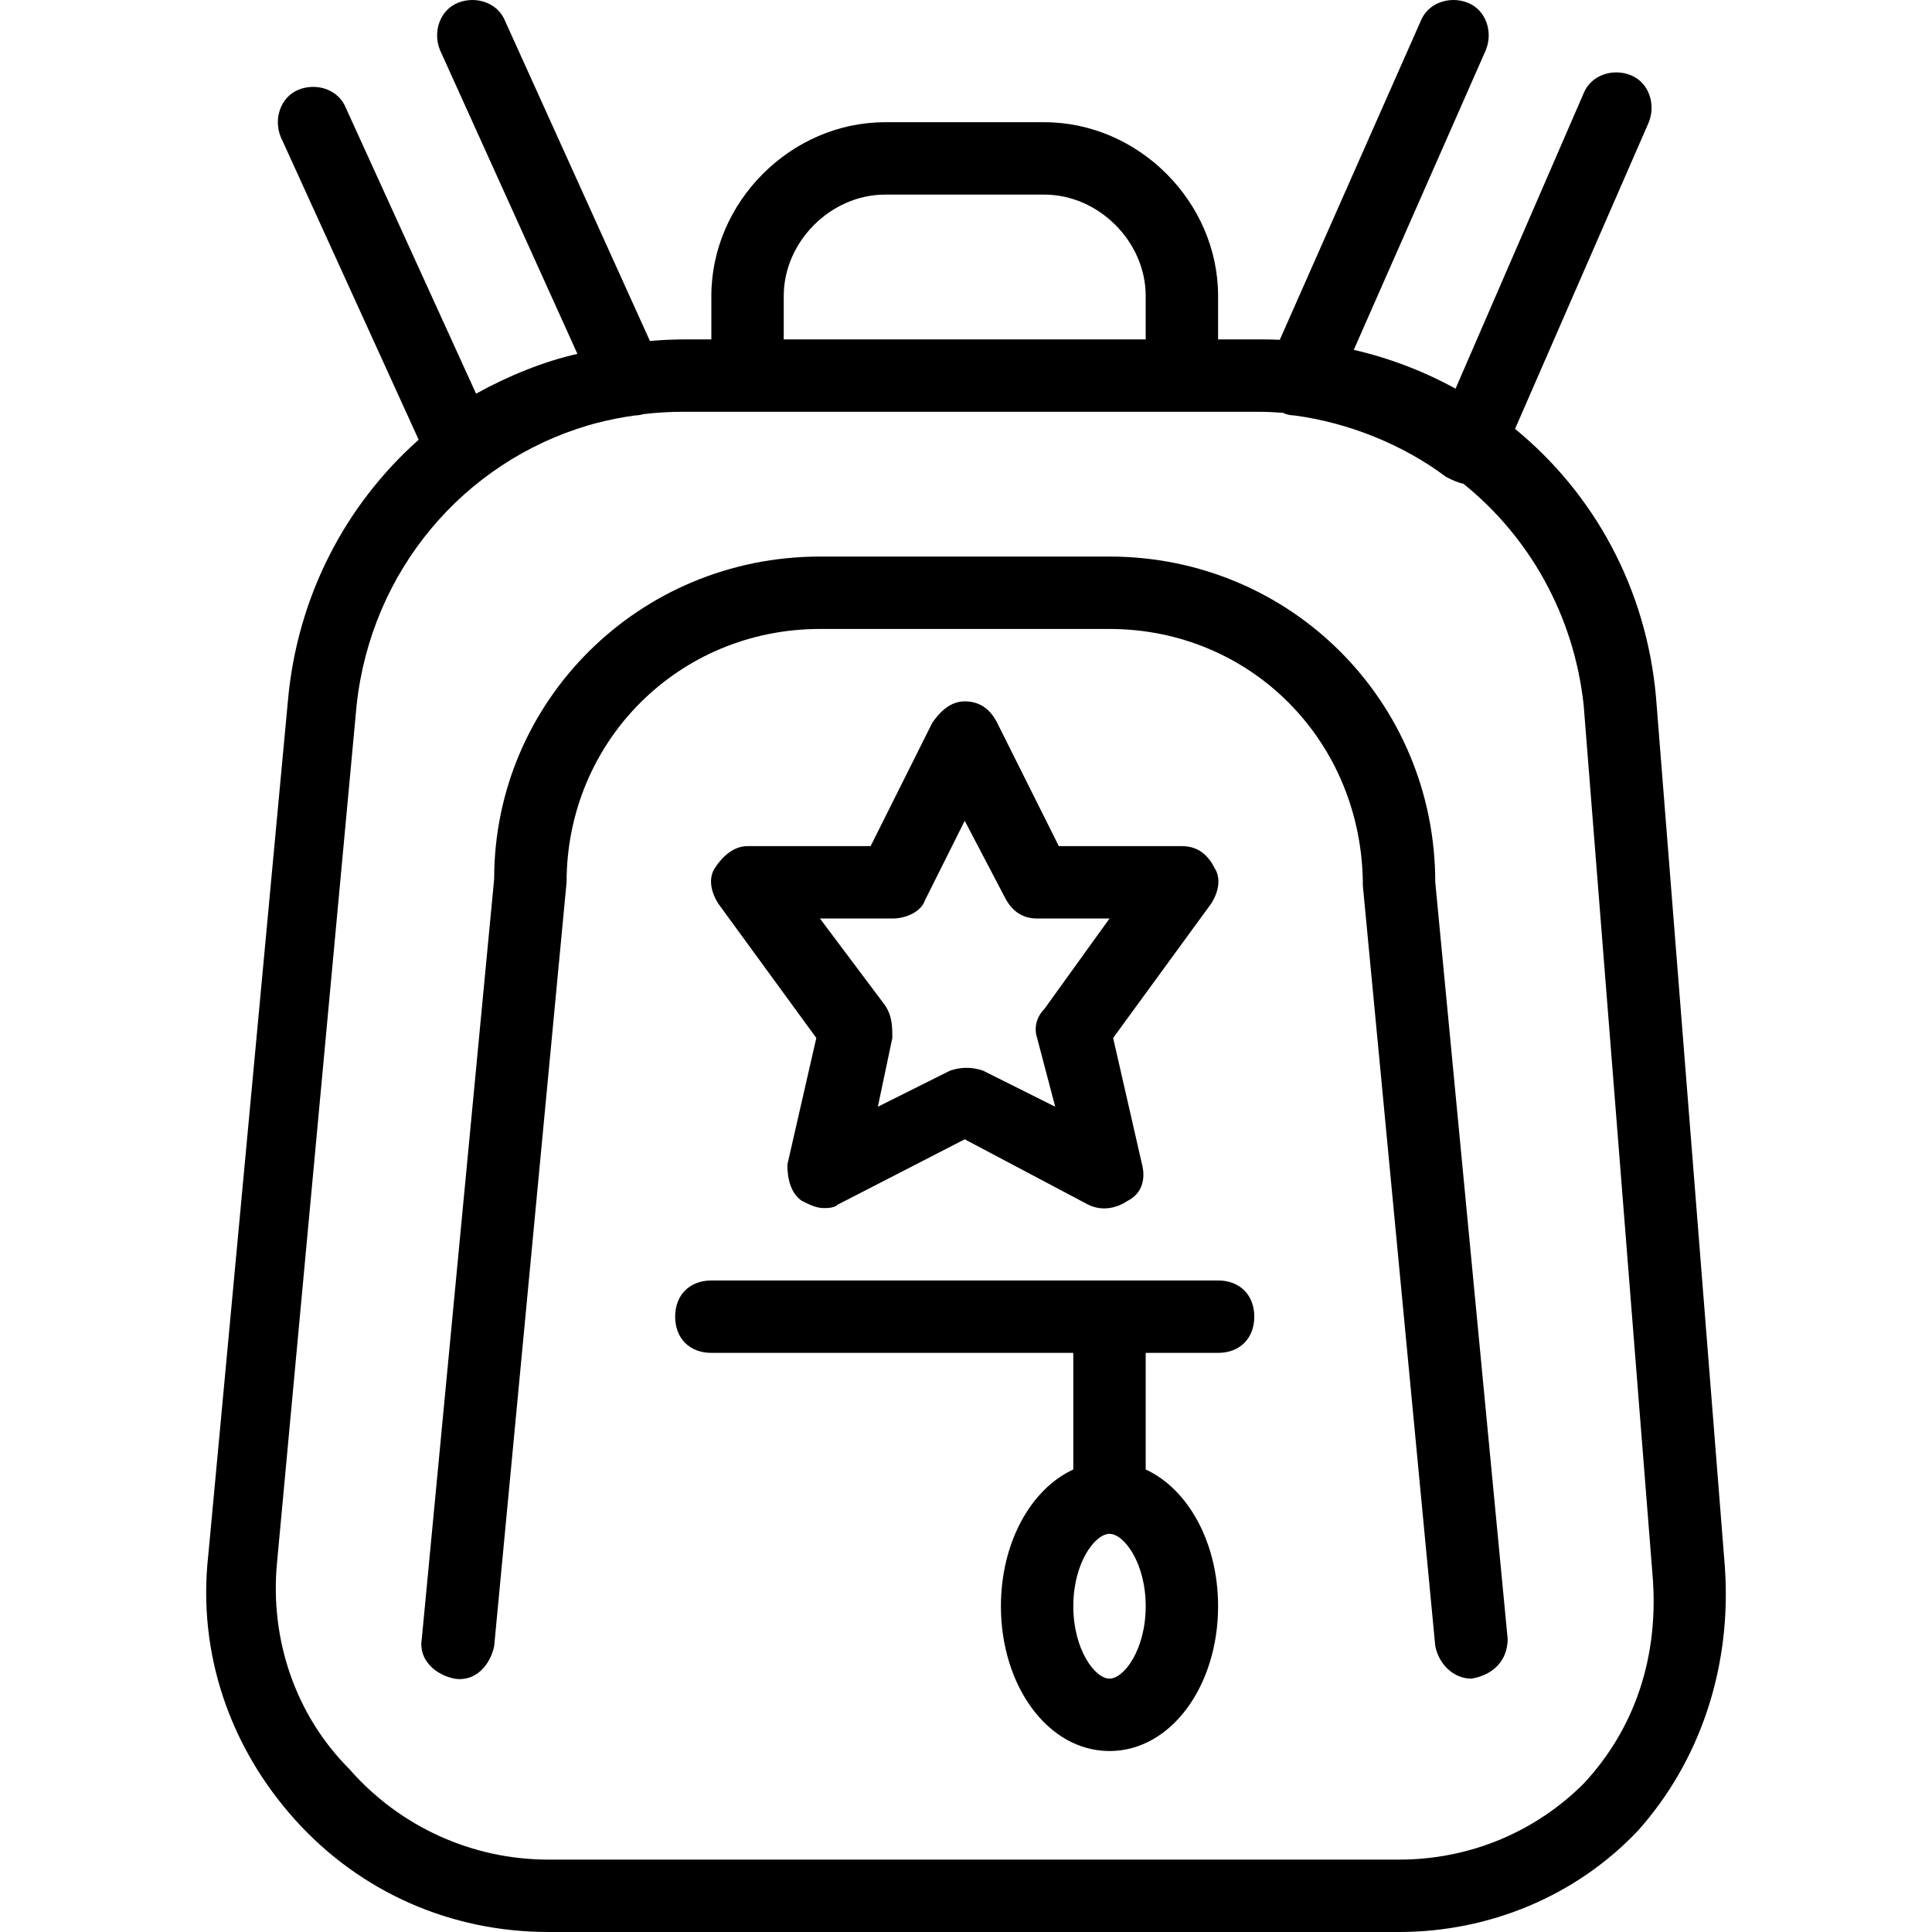 <?xml version="1.0" encoding="iso-8859-1"?>
<!-- Uploaded to: SVG Repo, www.svgrepo.com, Generator: SVG Repo Mixer Tools -->
<svg fill="#000000" height="800px" width="800px" version="1.1" id="Layer_1" xmlns="http://www.w3.org/2000/svg" xmlns:xlink="http://www.w3.org/1999/xlink" 
	 viewBox="0 0 506.09 506.09" xml:space="preserve">
<g transform="translate(1 1)">
	<g>
		<g>
			<path d="M450.821,409.327l-18.015-227.556c-2.527-28.809-16.372-53.575-36.935-70.424l35.038-80.332
				c1.896-4.741,0-10.43-4.741-12.326c-4.741-1.896-10.43,0-12.326,4.741l-33.562,77.38c-8.255-4.537-17.206-7.982-26.655-10.166
				l34.618-78.592c1.896-4.741,0-10.43-4.741-12.326s-10.43,0-12.326,4.741l-36.935,83.544c-1.586-0.069-3.18-0.107-4.783-0.107
				H318.08V76.527c0-24.652-20.859-45.511-45.511-45.511h-41.719c-24.652,0-45.511,20.859-45.511,45.511v11.378h-6.637
				c-3.189,0-6.341,0.143-9.455,0.412L131.295,4.467c-1.896-4.741-7.585-6.637-12.326-4.741c-4.741,1.896-6.637,7.585-4.741,12.326
				l36.029,79.644c-0.011,0.003-0.022,0.006-0.033,0.009c-8.525,1.899-17.993,5.687-26.515,10.421L89.577,27.223
				c-1.896-4.741-7.585-6.637-12.326-4.741c-4.741,1.896-6.637,7.585-4.741,12.326l36.162,79.381
				c-19.142,17.002-31.855,41.047-34.266,68.531L53.547,406.482c-2.844,25.6,5.689,50.252,22.756,69.215s40.77,29.393,66.37,29.393
				h222.815c23.704,0,46.459-9.482,62.578-26.548C444.184,460.527,452.717,435.875,450.821,409.327z M204.302,76.527
				c0-14.222,12.326-26.548,26.548-26.548h41.719c14.222,0,26.548,12.326,26.548,26.548v11.378h-94.815V76.527z M413.843,466.216
				c-12.326,12.326-29.393,19.911-48.356,19.911H142.673c-19.911,0-38.874-8.533-52.148-23.704
				c-14.222-14.222-20.859-34.133-18.963-54.044l20.859-224.711c3.827-35.211,28.053-63.613,60.693-73.255
				c0.51-0.146,1.018-0.295,1.53-0.432c0.139-0.038,0.28-0.072,0.419-0.11c3.428-0.9,6.896-1.592,10.365-2.054
				c0.693,0,1.384-0.116,2.049-0.328c3.369-0.395,6.793-0.621,10.277-0.621h17.067h113.778h19.911c2.204,0,4.381,0.104,6.541,0.264
				c0.925,0.435,1.931,0.684,2.94,0.684c14.222,1.896,28.444,7.585,39.822,16.118c1.508,0.754,3.016,1.5,4.523,1.777
				c17.239,13.887,28.945,34.393,31.506,57.957l18.015,227.556C433.754,433.03,427.117,451.993,413.843,466.216z"/>
			<path d="M289.636,144.793h-75.852c-47.407,0-85.333,37.926-85.333,84.385L109.488,428.29c-0.948,5.689,3.793,9.482,8.533,10.43
				c5.689,0.948,9.482-3.793,10.43-8.533l18.963-200.059c0-36.978,29.393-66.37,66.37-66.37h75.852
				c36.978,0,66.37,29.393,66.37,67.319l18.963,199.111c0.948,4.741,4.741,8.533,9.481,8.533c5.689-0.948,9.482-4.741,9.482-10.43
				l-18.963-198.163C374.969,182.719,337.043,144.793,289.636,144.793z"/>
			<path d="M318.08,334.423H185.34c-5.689,0-9.482,3.793-9.482,9.482c0,5.689,3.793,9.482,9.482,9.482h94.815v30.548
				c-11.226,5.167-18.963,19.3-18.963,35.823c0,20.859,12.326,37.926,28.444,37.926s28.444-17.067,28.444-37.926
				c0-16.522-7.737-30.656-18.963-35.823v-30.548h18.963c5.689,0,9.482-3.793,9.482-9.482
				C327.562,338.216,323.769,334.423,318.08,334.423z M289.636,438.719c-3.793,0-9.481-7.585-9.481-18.963
				c0-11.378,5.689-18.963,9.481-18.963c3.793,0,9.482,7.585,9.482,18.963C299.117,431.134,293.428,438.719,289.636,438.719z"/>
			<path d="M317.132,226.334c-1.896-3.793-4.741-5.689-8.533-5.689h-32.237l-16.119-32.237c-1.896-3.793-4.741-5.689-8.533-5.689
				s-6.637,2.844-8.533,5.689l-16.119,32.237h-32.237c-3.793,0-6.637,2.844-8.533,5.689s-0.948,6.637,0.948,9.481l25.6,35.081
				l-7.585,33.185c0,3.793,0.948,7.585,3.793,9.481c1.896,0.948,3.793,1.896,5.689,1.896c0.948,0,2.844,0,3.793-0.948l33.185-17.067
				l32.237,17.067c3.793,1.896,7.585,0.948,10.43-0.948c3.793-1.896,4.741-5.689,3.793-9.481l-7.585-33.185l25.6-35.081
				C318.08,232.971,319.028,229.178,317.132,226.334z M272.569,263.312c-1.896,1.896-2.844,4.741-1.896,7.585l4.741,18.015
				l-18.963-9.481c-2.844-0.948-5.689-0.948-8.533,0l-18.963,9.481l3.793-18.015c0-2.844,0-5.689-1.896-8.533l-17.067-22.756h18.963
				c3.793,0,7.585-1.896,8.533-4.741l10.43-20.859l10.43,19.911c1.896,3.793,4.741,5.689,8.533,5.689h18.963L272.569,263.312z"/>
		</g>
	</g>
</g>
</svg>